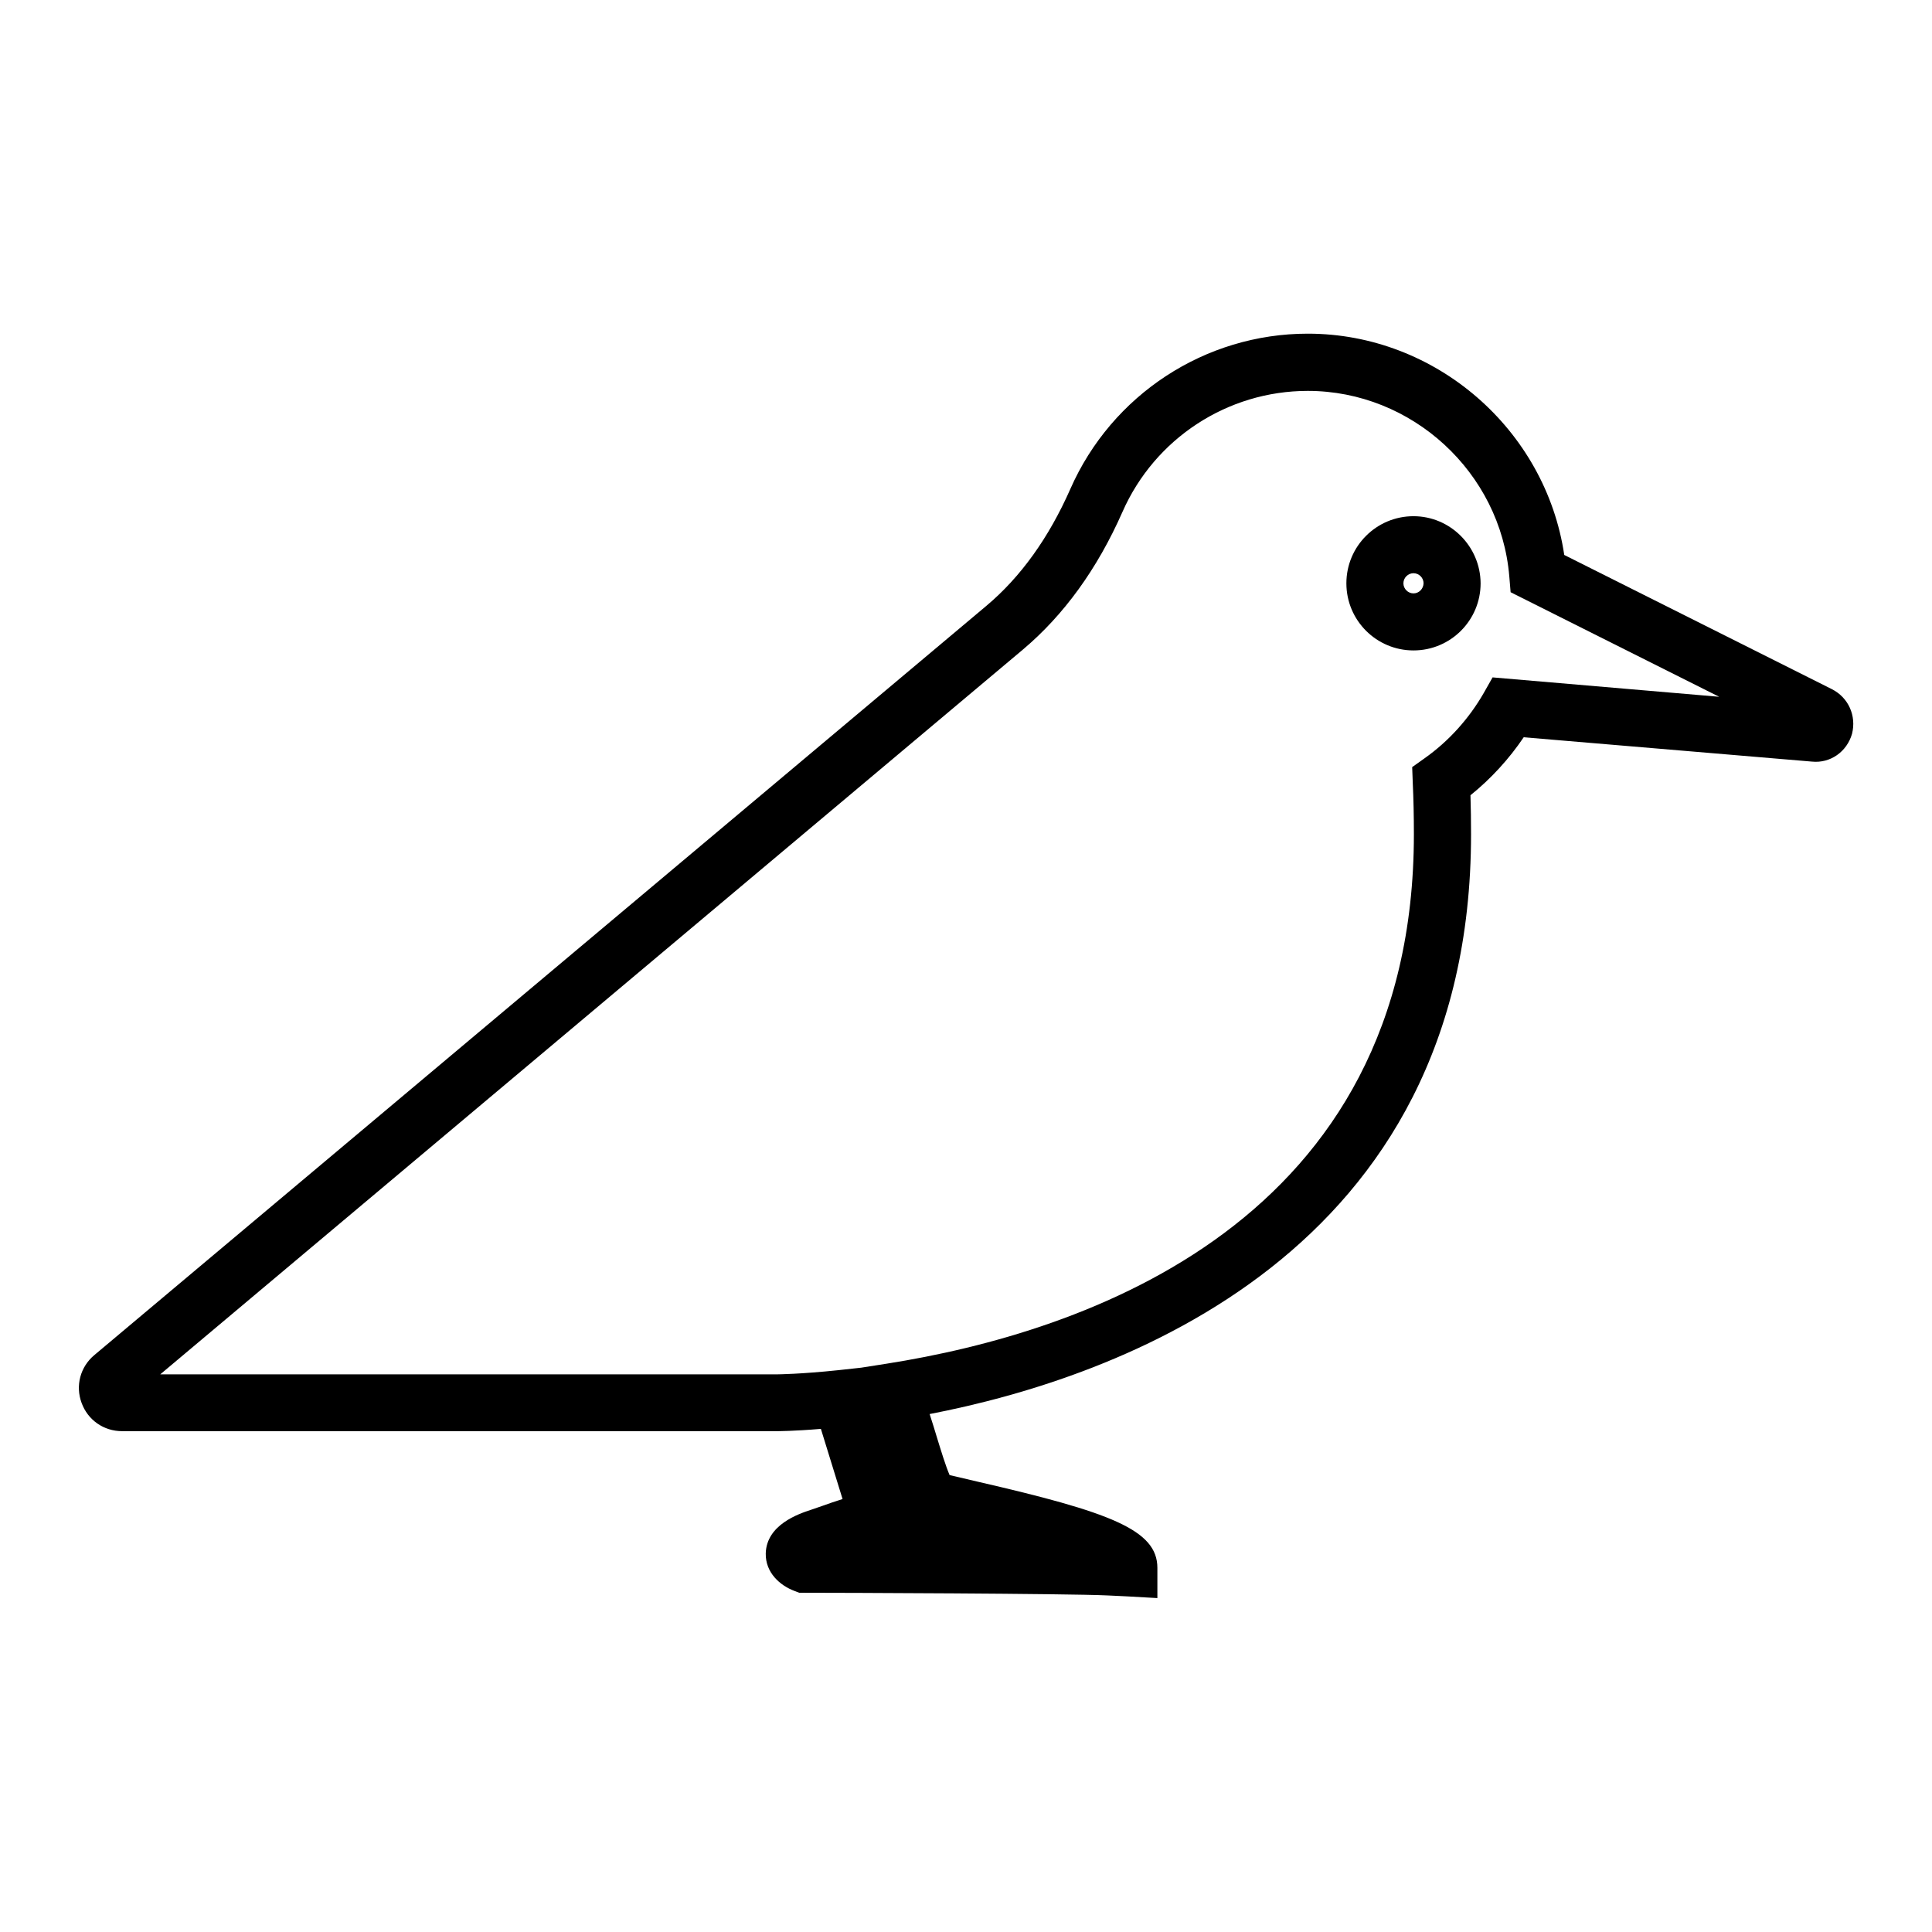 <?xml version="1.0" encoding="UTF-8"?>
<!-- Uploaded to: ICON Repo, www.iconrepo.com, Generator: ICON Repo Mixer Tools -->
<svg fill="#000000" width="800px" height="800px" version="1.1" viewBox="144 144 512 512" xmlns="http://www.w3.org/2000/svg">
 <g>
  <path d="m629.48 326.64-70.938-35.57c-4.938-33.199-34.008-58.645-67.965-58.645-27.207 0-51.941 16.172-62.926 41.16-5.691 12.898-13.148 23.328-22.27 30.984l-236.39 198.55c-3.727 3.125-5.039 8.113-3.375 12.645 1.664 4.586 5.894 7.508 10.73 7.508h173.66c0.051 0 4.332 0 11.539-0.605l5.742 18.59c-1.914 0.605-3.68 1.211-5.34 1.812l-3.074 1.059c-3.223 1.059-11.738 3.93-11.941 11.539-0.102 5.141 3.828 8.516 7.559 9.926l1.309 0.504h1.41c8.918 0 69.727 0.203 80.258 0.707 3.273 0.152 5.188 0.25 5.238 0.25l8.012 0.453v-8.012c0-10.078-12.496-14.762-47.762-22.871-2.621-0.605-5.441-1.258-7.305-1.715-1.059-2.469-2.316-6.602-3.324-9.875-0.605-2.016-1.258-4.133-1.965-6.297 49.422-9.523 143.48-42.32 143.48-153.66 0-3.578-0.051-7.004-0.152-10.328 5.441-4.383 10.227-9.621 14.105-15.367l76.379 6.449c4.887 0.504 9.27-2.621 10.629-7.356 1.215-4.789-0.953-9.625-5.336-11.84zm-89.93-3.125-2.367 4.18c-3.879 6.75-9.27 12.746-15.617 17.23l-3.324 2.367 0.152 4.082c0.203 4.383 0.301 8.918 0.301 13.703 0 103.03-87.562 132.1-139.71 140.31l-6.75 1.059-5.996 0.656c-10.027 1.059-16.121 1.109-16.172 1.109h-163.59l228.58-192.05c10.883-9.168 19.75-21.41 26.398-36.477 8.566-19.496 27.859-32.094 49.121-32.094 27.609 0 51.086 21.562 53.402 49.121l0.352 4.231 55.27 27.711z"/>
  <path d="m518.59 280.8c-9.824 0-17.785 7.961-17.785 17.785s7.961 17.785 17.785 17.785 17.785-7.961 17.785-17.785c-0.051-9.773-8.008-17.785-17.785-17.785zm0 20.453c-1.461 0-2.672-1.211-2.672-2.672s1.211-2.672 2.672-2.672 2.672 1.211 2.672 2.672c-0.051 1.465-1.211 2.672-2.672 2.672z"/>
 </g>
</svg>